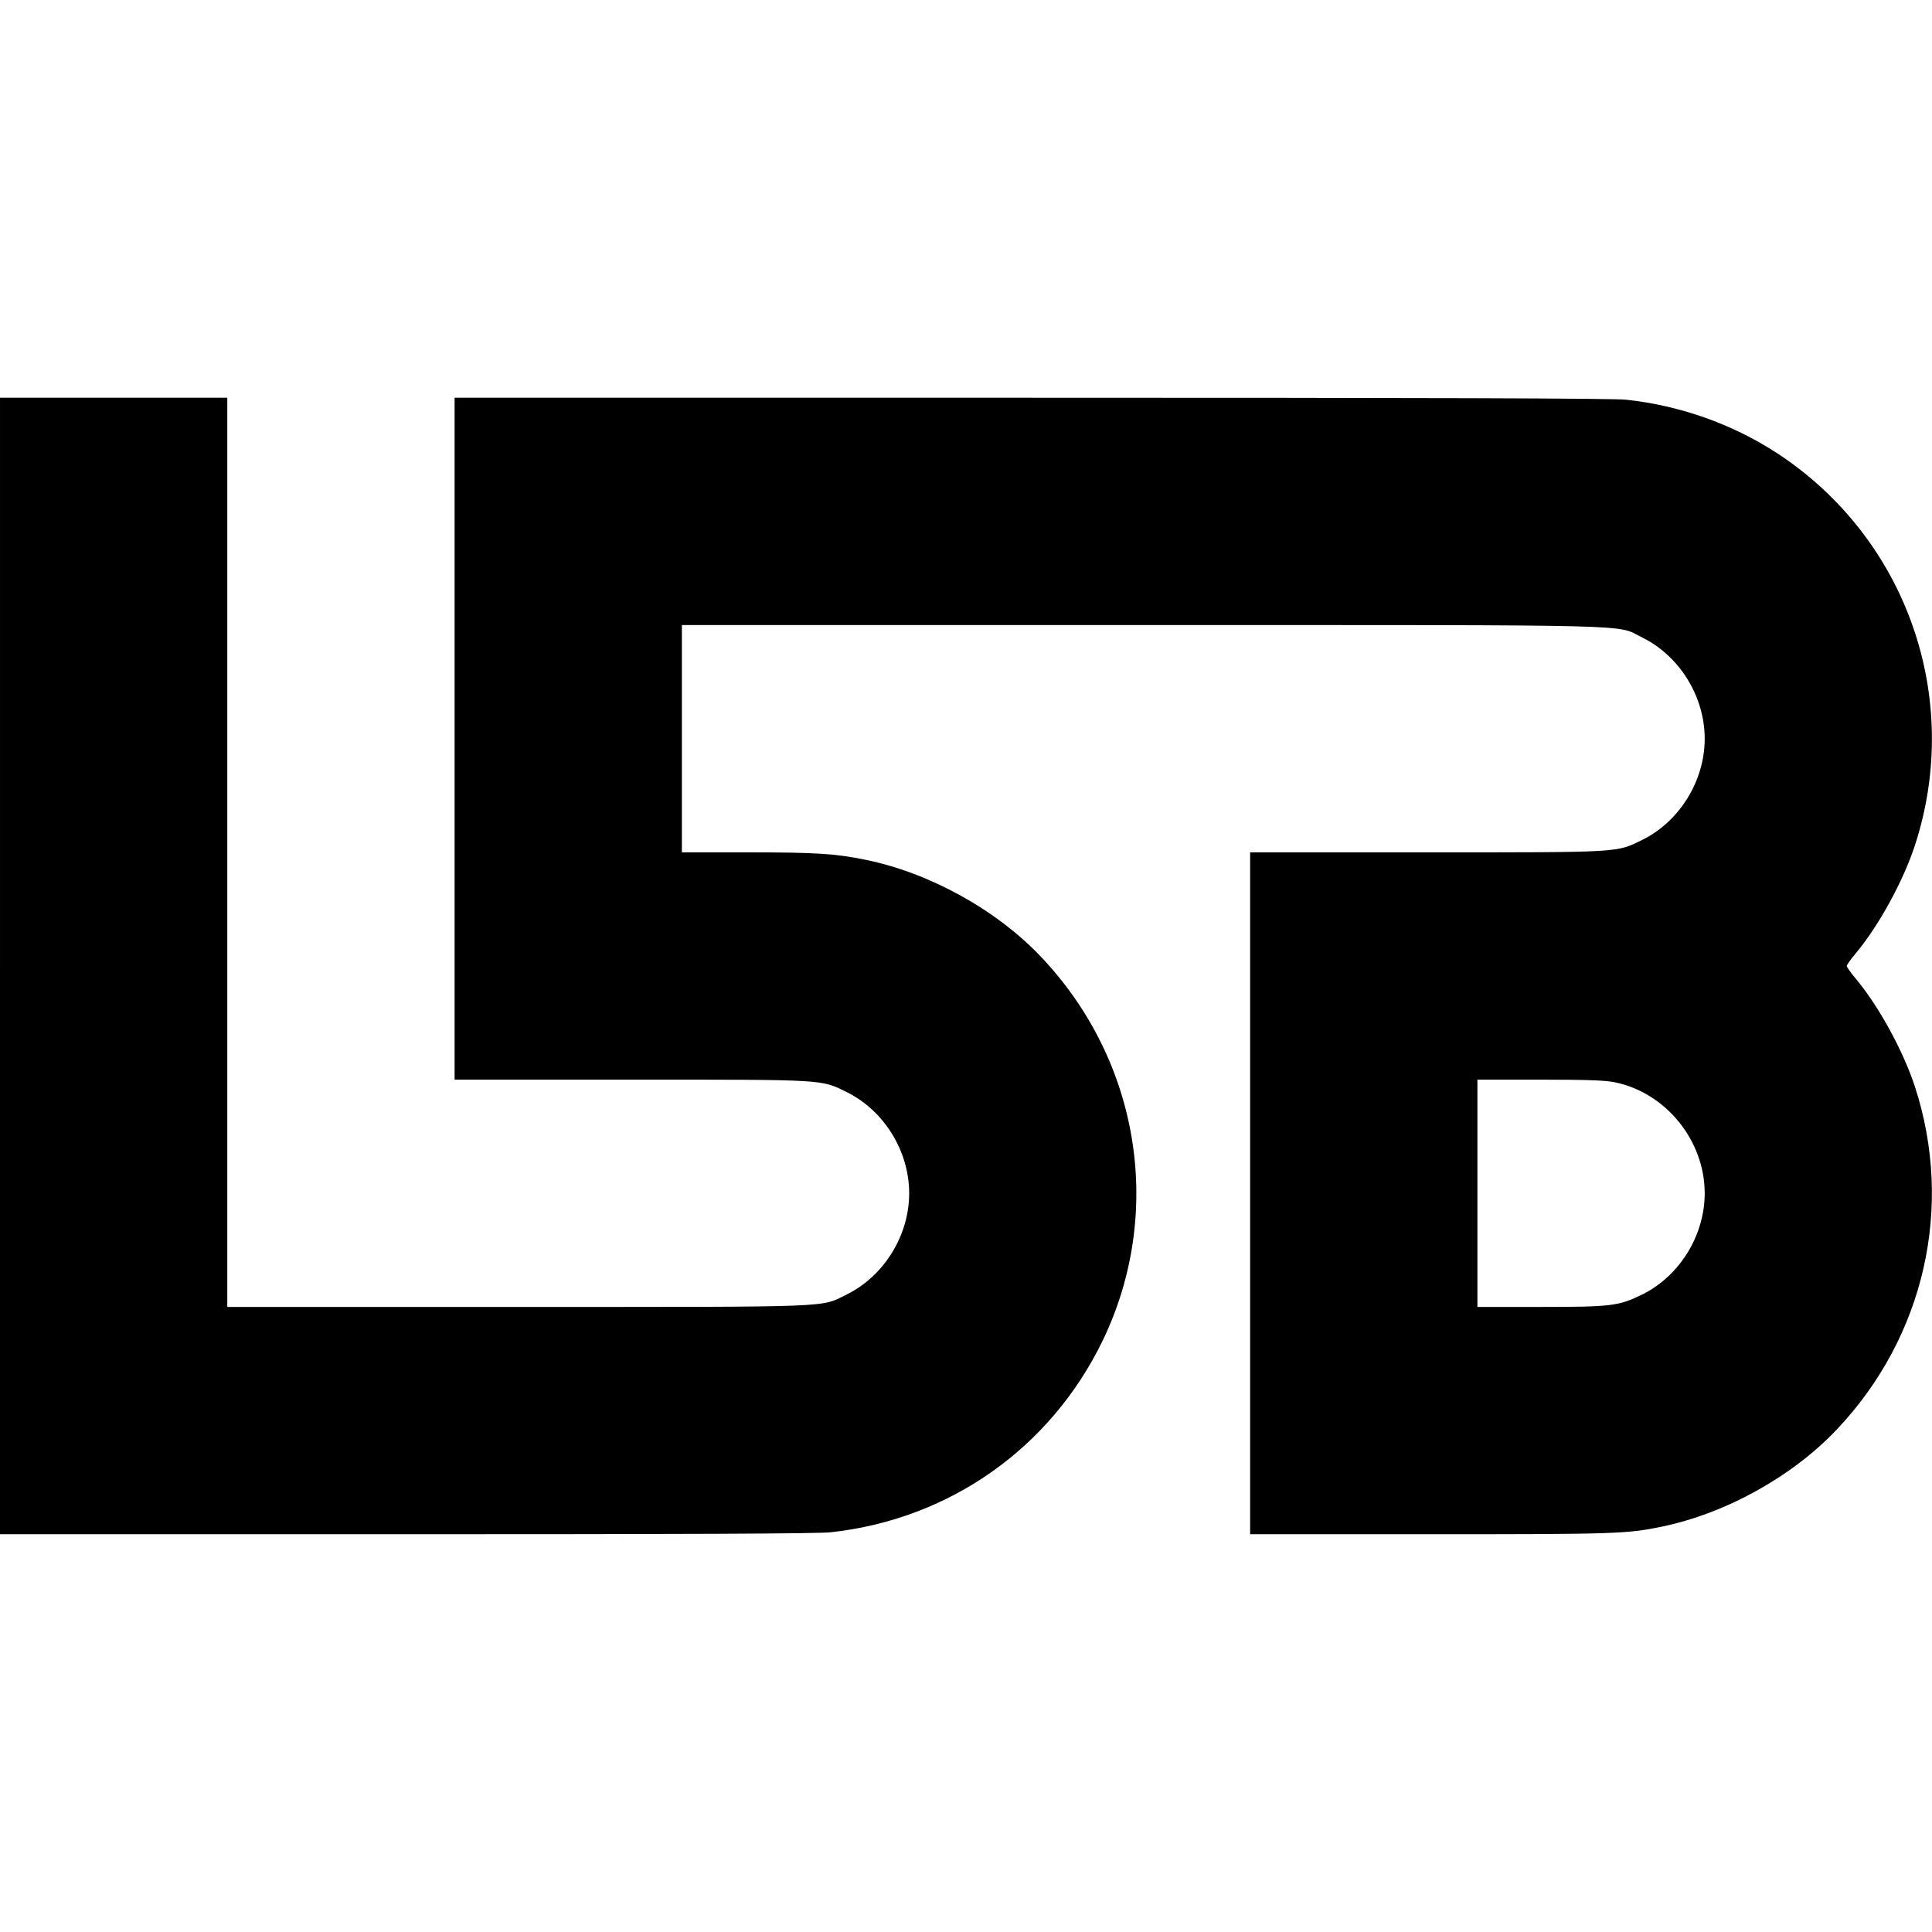<?xml version="1.0" standalone="no"?>
<!DOCTYPE svg PUBLIC "-//W3C//DTD SVG 20010904//EN"
 "http://www.w3.org/TR/2001/REC-SVG-20010904/DTD/svg10.dtd">
<svg version="1.0" xmlns="http://www.w3.org/2000/svg"
 width="1088pt" height="1088pt" viewBox="0 0 1088 1088"
 preserveAspectRatio="xMidYMid meet">
<g transform="translate(0,1088) scale(0.1,-0.1)"
fill="#000000" stroke="none">
<path d="M0 5440 l0 -3200 2290 0 c1548 0 2322 3 2388 11 670 73 1239 475
1532 1080 346 719 210 1571 -345 2158 -251 266 -628 475 -990 549 -170 35
-281 42 -665 42 l-370 0 0 640 0 640 2593 0 c2887 0 2661 5 2817 -71 209 -104
350 -332 350 -569 0 -237 -141 -465 -350 -569 -149 -73 -107 -71 -1217 -71
l-993 0 0 -1920 0 -1920 1010 0 c1041 0 1112 2 1305 42 362 74 739 283 990
549 493 521 659 1253 439 1929 -66 202 -203 452 -332 607 -29 34 -52 67 -52
73 0 6 23 39 52 73 129 155 266 405 332 607 270 829 -46 1729 -775 2207 -251
164 -546 269 -851 302 -66 8 -1130 11 -3348 11 l-3250 0 0 -1920 0 -1920 993
0 c1110 0 1068 2 1217 -71 209 -104 350 -332 350 -569 0 -237 -141 -465 -350
-569 -153 -75 -37 -71 -1857 -71 l-1633 0 0 2560 0 2560 -640 0 -640 0 0
-3200z m9095 -655 c288 -60 505 -329 505 -625 0 -237 -141 -465 -350 -569
-134 -66 -174 -71 -577 -71 l-353 0 0 640 0 640 353 0 c270 0 368 -4 422 -15z"/>
</g>
</svg>
